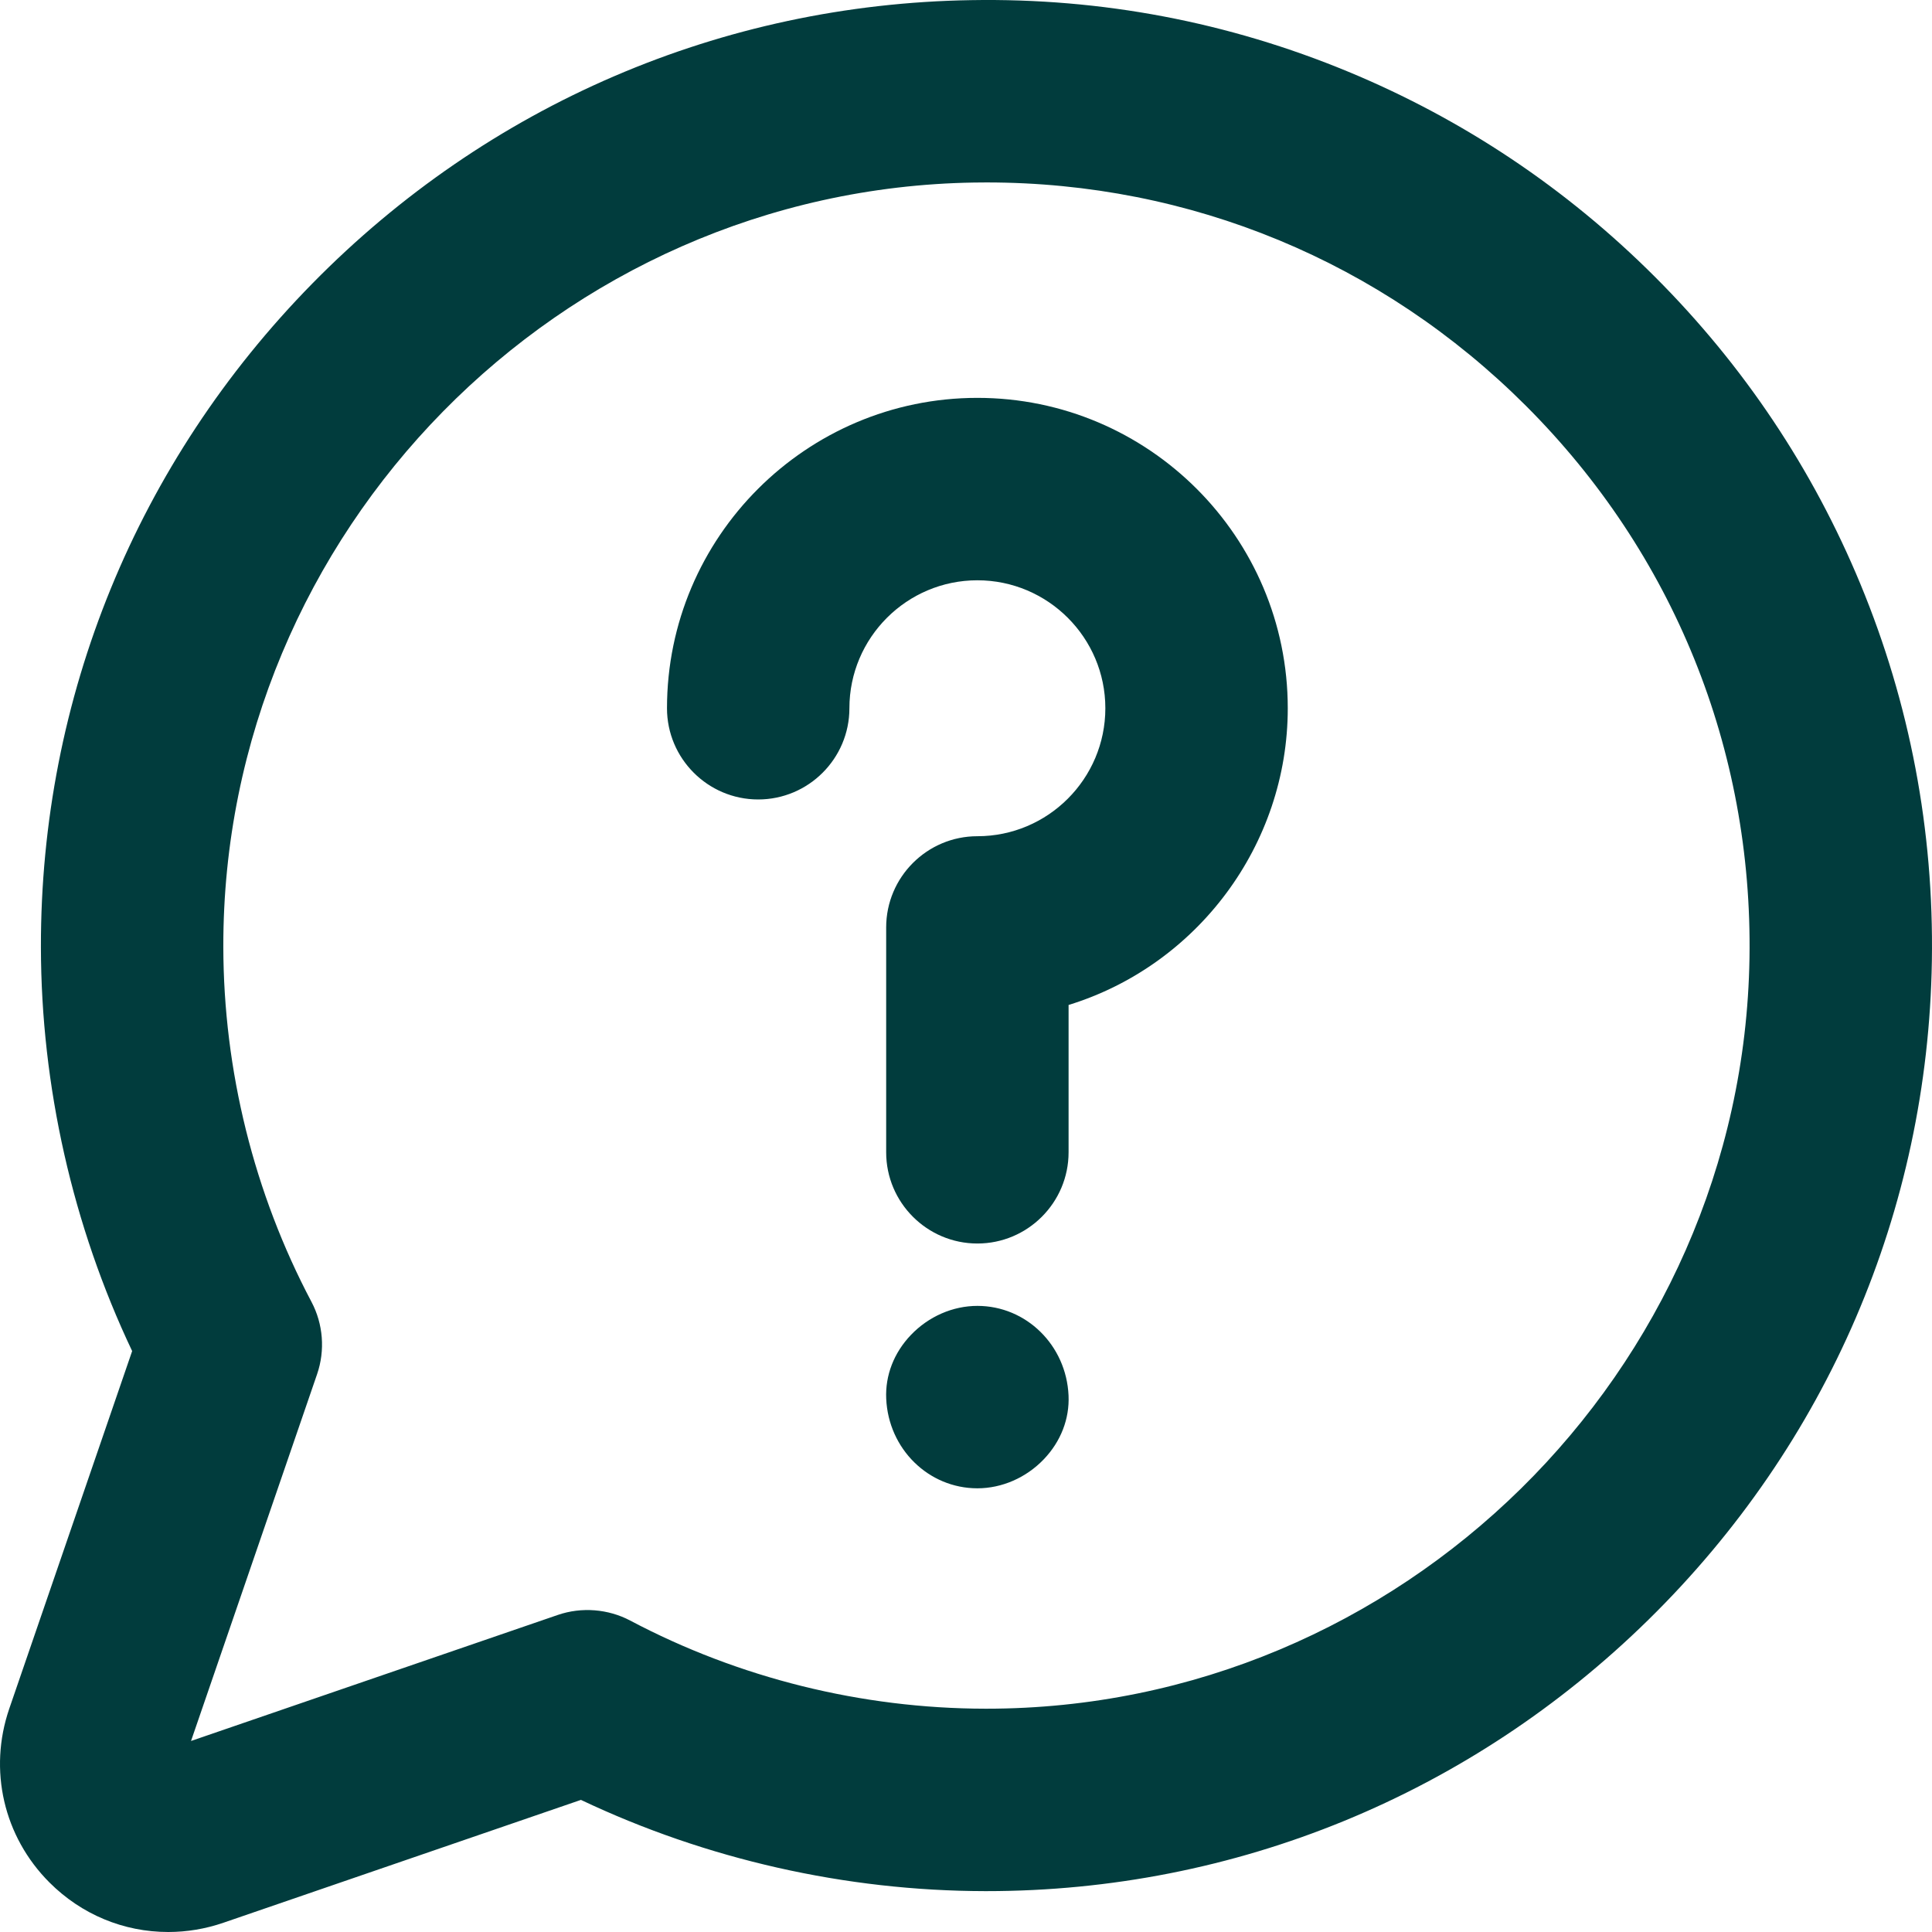 <?xml version="1.0" encoding="utf-8"?>
<!-- Generator: Adobe Illustrator 24.0.2, SVG Export Plug-In . SVG Version: 6.00 Build 0)  -->
<svg version="1.1" id="Layer_1" xmlns="http://www.w3.org/2000/svg" xmlns:xlink="http://www.w3.org/1999/xlink" x="0px" y="0px"
	 viewBox="0 0 200 200" style="enable-background:new 0 0 200 200;" xml:space="preserve">
<style type="text/css">
	.st0{fill:#013C3D;}
</style>
<g>
	<g>
		<g>
			<path class="st0" d="M192.593,60.469c-4.939-11.93-12.092-22.628-21.262-31.799
				c-9.17-9.169-19.869-16.323-31.799-21.262
				c-12.377-5.123-25.48-7.626-39-7.394
				C74.73,0.424,50.514,10.838,32.345,29.338
				C14.178,47.834,4.195,72.233,4.235,98.039
				c0.022,14.413,3.283,28.837,9.445,41.824L0.962,176.873
				c-2.183,6.355-0.588,13.254,4.162,18.005c0,0,0,0,0.001,0
				C8.426,198.181,12.793,200,17.421,200c1.937,0,3.857-0.323,5.708-0.959l37.009-12.717
				c12.987,6.161,27.412,9.422,41.83,9.445h0.149
				c25.747,0,50.091-9.984,68.547-28.112c18.501-18.171,28.915-42.387,29.323-68.187
				C200.201,85.962,197.713,72.841,192.593,60.469z M32.827,142.249
				c0.844-2.459,0.631-5.186-0.584-7.483c-5.949-11.245-9.105-23.955-9.125-36.755
				c-0.067-42.944,34.795-78.434,77.713-79.114
				c0.432-0.007,0.862-0.011,1.293-0.011c21.11,0,40.903,8.188,55.854,23.137
				c15.257,15.257,23.471,35.552,23.128,57.147
				c-0.679,42.879-36.098,77.714-78.986,77.714c-0.042,0-0.087,0-0.129,0
				c-12.799-0.019-25.51-3.175-36.755-9.124c-2.278-1.206-5.038-1.423-7.484-0.584
				l-37.977,13.049L32.827,142.249z"/>
		</g>
		<g>
			<path class="st0" d="M101.178,135.185c-2.545,0-5.053,1.097-6.881,3.009
				c-1.758,1.839-2.666,4.183-2.557,6.599c0.232,5.201,4.377,9.276,9.438,9.276
				c2.544,0,5.052-1.097,6.879-3.009c1.759-1.839,2.667-4.183,2.558-6.599
				C110.384,139.259,106.238,135.185,101.178,135.185z"/>
		</g>
		<g>
			<path class="st0" d="M78.488,82.76c5.206,0,9.442-4.236,9.442-9.442
				c0-7.304,5.943-13.247,13.248-13.247c7.304,0,13.247,5.943,13.247,13.247
				c0,7.304-5.943,13.247-13.247,13.247c-5.206,0-9.442,4.236-9.442,9.442v23.279
				c0,5.206,4.236,9.442,9.442,9.442c5.206,0,9.441-4.236,9.441-9.442v-15.252
				c13.314-4.099,22.69-16.559,22.69-30.716c0-17.717-14.414-32.131-32.131-32.131
				c-17.718,0-32.131,14.414-32.131,32.131C69.046,78.524,73.282,82.76,78.488,82.76z"
				/>
		</g>
	</g>
</g>
</svg>
